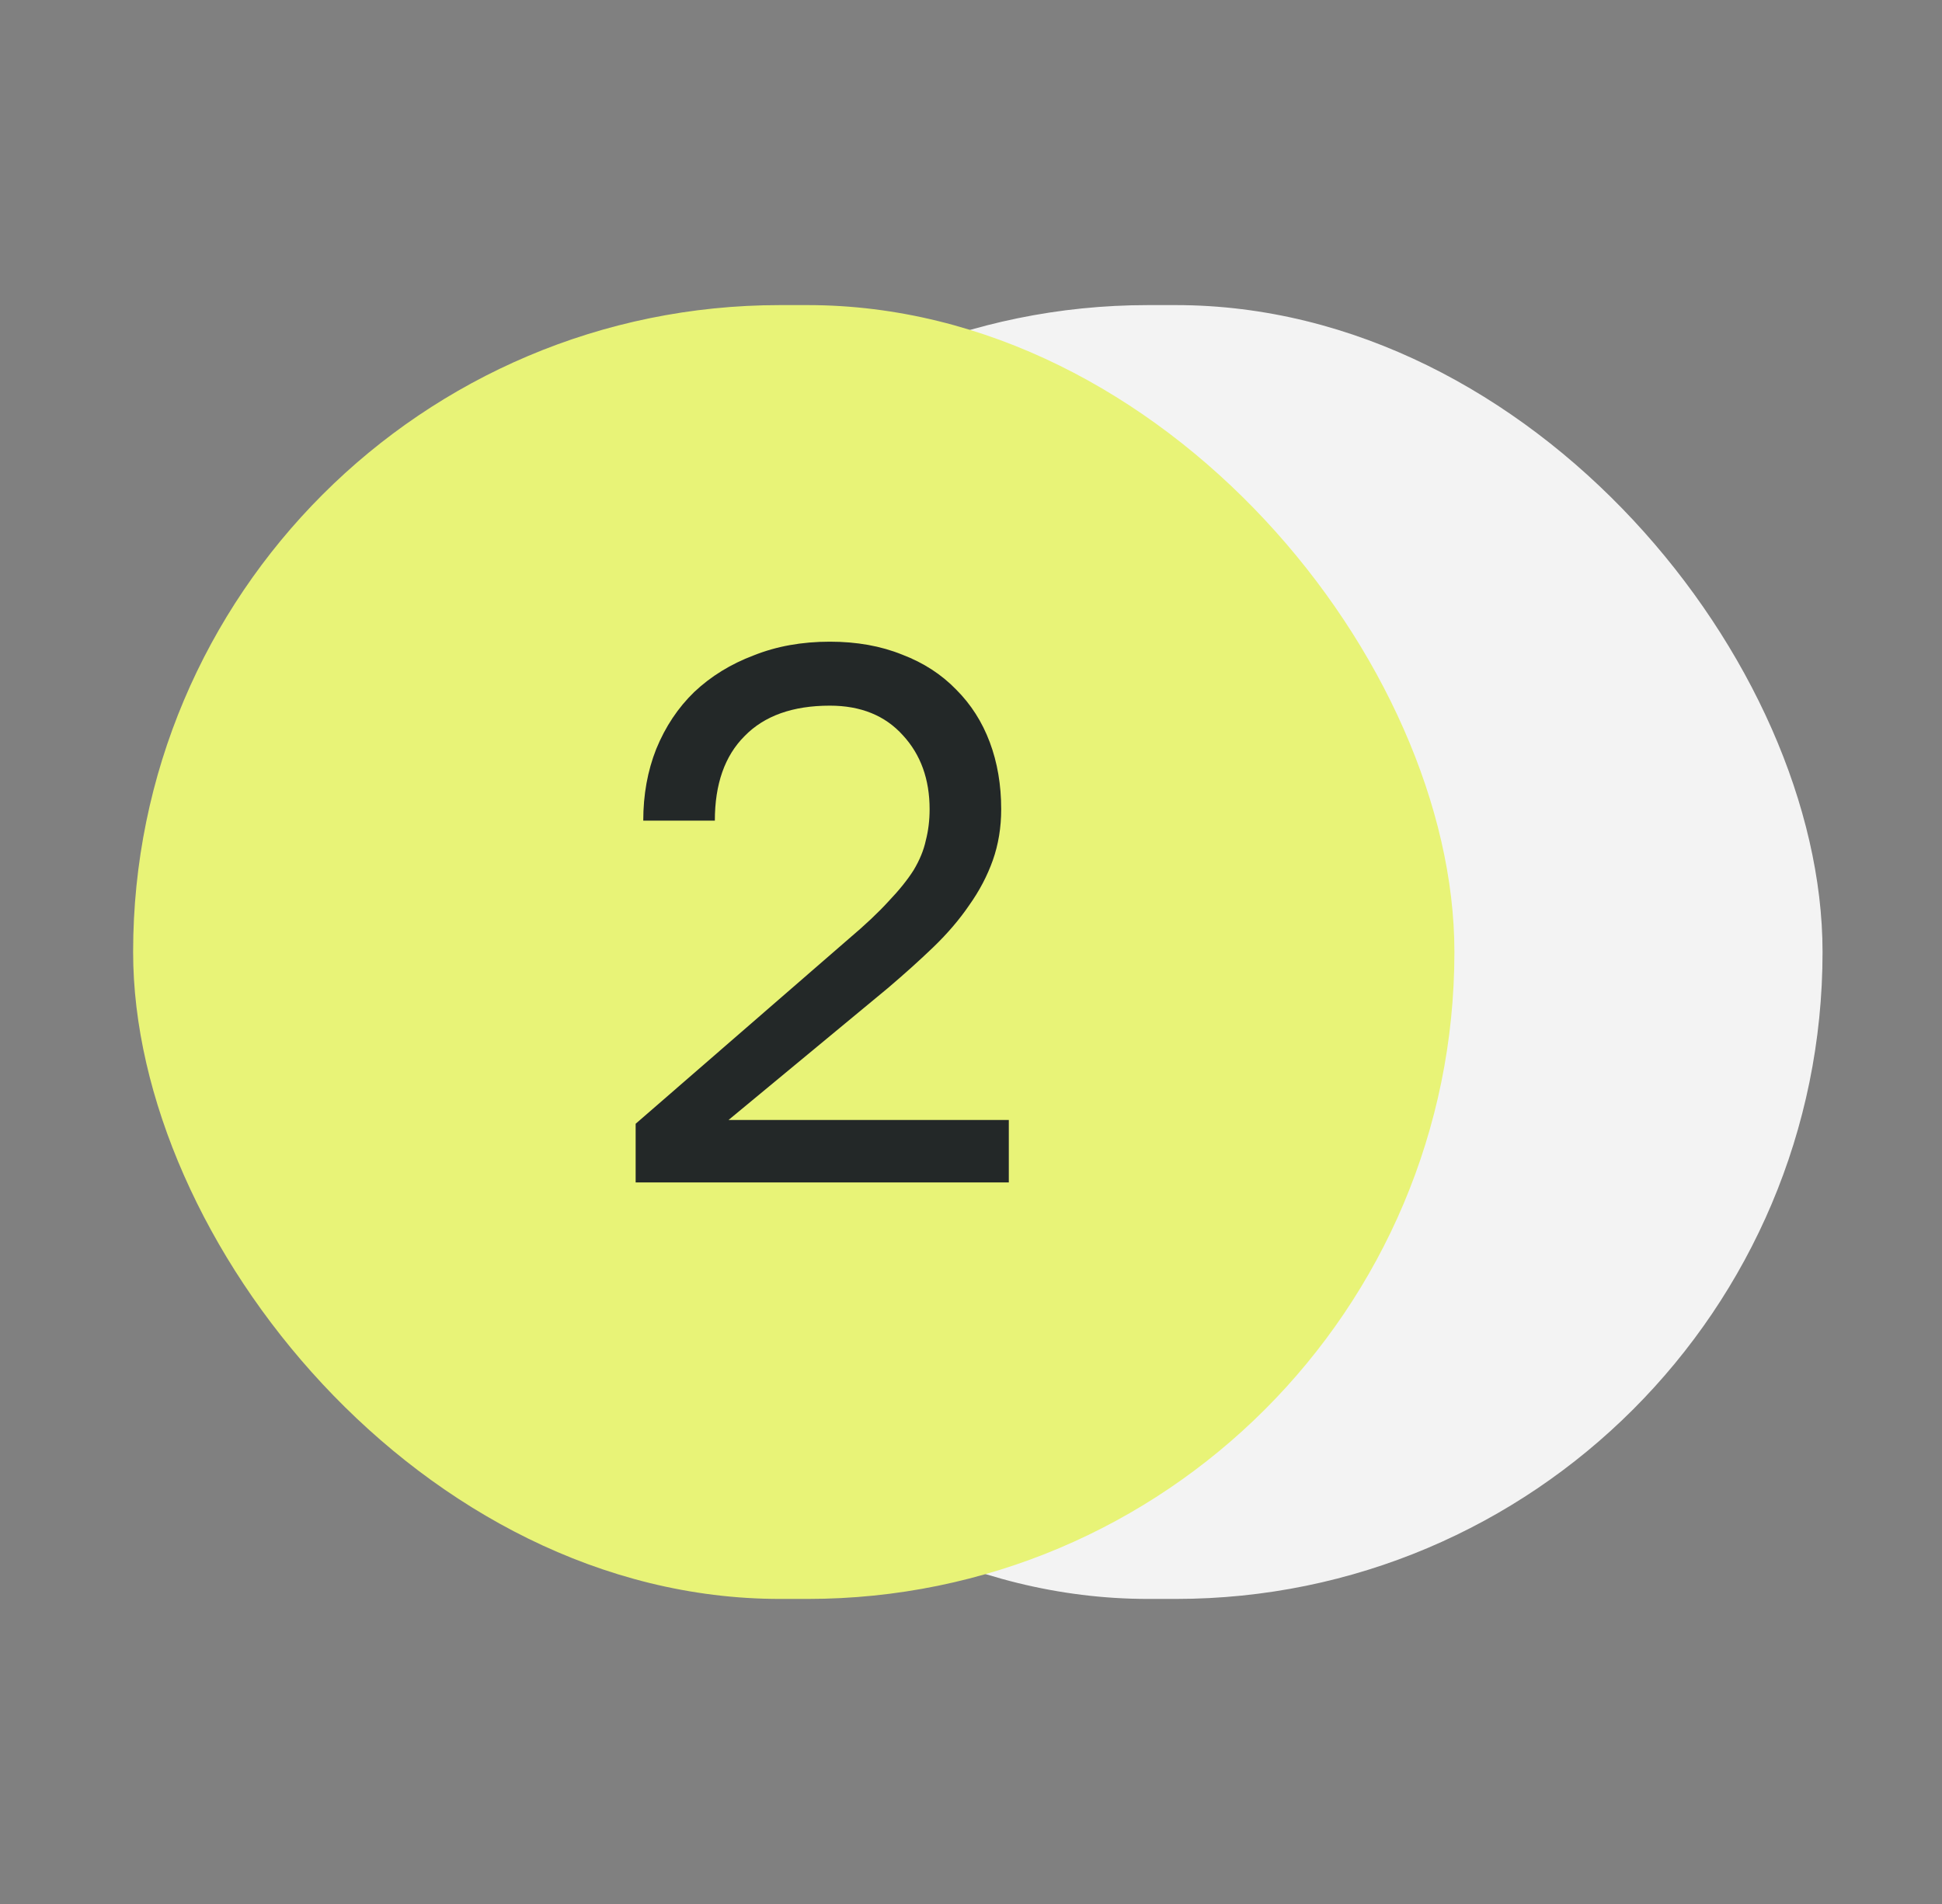 <?xml version="1.0" encoding="UTF-8"?> <svg xmlns="http://www.w3.org/2000/svg" width="51" height="50" viewBox="0 0 51 50" fill="none"><rect x="0" y="0" width="51" height="50" fill="#808080" stroke="none"/><rect x="13.164" y="8.012" width="34.699" height="33.977" rx="16.988" fill="#F3F3F3"></rect><rect x="3.496" y="8.012" width="34.699" height="33.977" rx="16.988" fill="#E8F377"></rect><path d="M16.693 29.511L22.293 24.651C22.719 24.291 23.066 23.964 23.333 23.671C23.613 23.377 23.833 23.104 23.993 22.851C24.153 22.584 24.259 22.324 24.313 22.071C24.379 21.817 24.413 21.544 24.413 21.251C24.413 20.464 24.179 19.817 23.713 19.311C23.246 18.791 22.606 18.531 21.793 18.531C20.819 18.531 20.073 18.797 19.553 19.331C19.033 19.851 18.773 20.591 18.773 21.551H16.893C16.893 20.871 17.006 20.244 17.233 19.671C17.473 19.084 17.806 18.584 18.233 18.171C18.673 17.757 19.193 17.437 19.793 17.211C20.393 16.971 21.059 16.851 21.793 16.851C22.499 16.851 23.133 16.964 23.693 17.191C24.253 17.404 24.726 17.711 25.113 18.111C25.499 18.497 25.793 18.957 25.993 19.491C26.193 20.024 26.293 20.611 26.293 21.251C26.293 21.731 26.219 22.177 26.073 22.591C25.926 23.004 25.719 23.397 25.453 23.771C25.199 24.144 24.886 24.511 24.513 24.871C24.153 25.217 23.753 25.577 23.313 25.951L19.133 29.411H26.493V31.051H16.693V29.511Z" fill="#232828"></path></svg> 